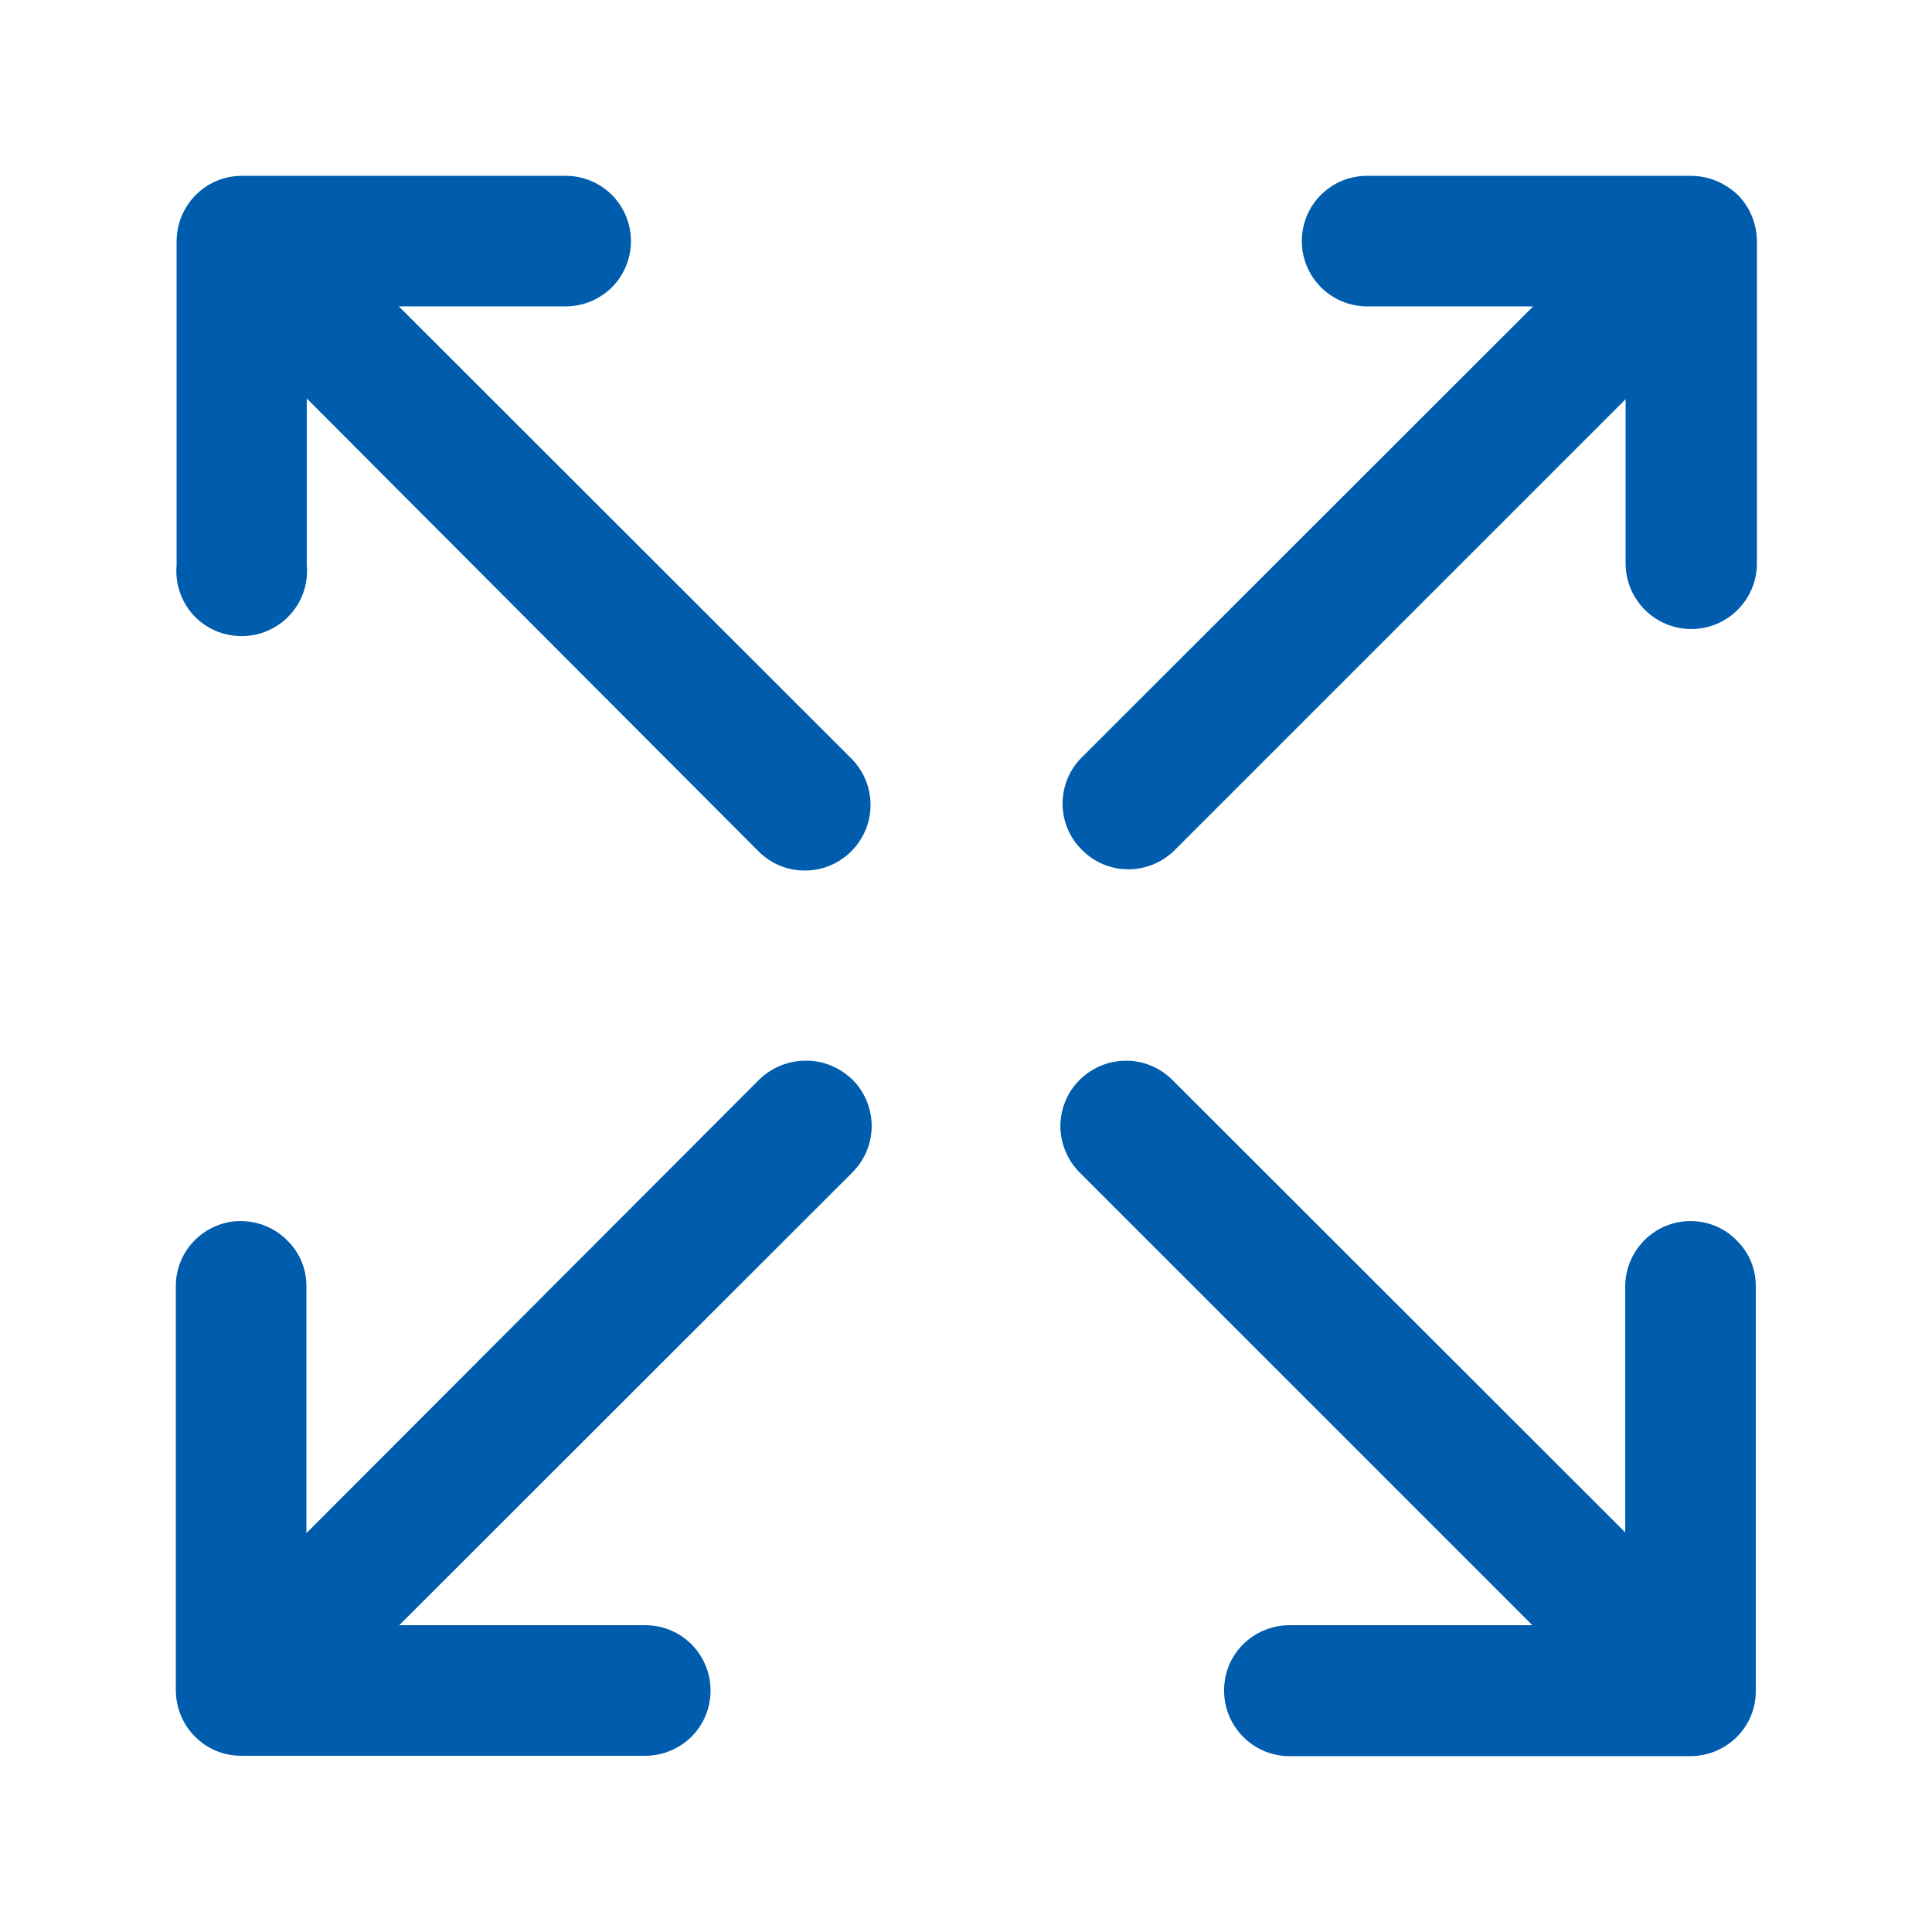 <svg xml:space="preserve" style="enable-background:new 0 0 512 512;" viewBox="0 0 512 512" y="0px" x="0px" xmlns:xlink="http://www.w3.org/1999/xlink" xmlns="http://www.w3.org/2000/svg" id="svg10654" version="1.1">
<style type="text/css">
	.st0{fill:#005DAD;}
</style>
<g>
	<path d="M448.4,323.6c-0.8,0-1.6,0-2.3,0.1c-8.9,1-15.5,8.6-15.4,17.5l0,64.9L310.9,286.4c-3.3-3.4-7.8-5.3-12.4-5.3h0
		c0,0-0.1,0-0.1,0c-4.6,0-8.9,1.8-12.2,5c-3.3,3.2-5.1,7.6-5.2,12.2c0,4.7,1.9,9.3,5.3,12.6l119.8,119.8h-64.8
		c-4.5,0.1-8.9,2-12.1,5.3c-3.2,3.3-4.9,7.7-4.8,12.4c0.2,9.3,7.7,16.8,17,17l106.5,0c4.6,0,9-1.8,12.3-5c3.3-3.3,5.1-7.6,5.1-12.2
		V341.3c0.1-4.7-1.6-9.1-4.9-12.4C457.3,325.6,453,323.7,448.4,323.6z" class="st0"></path>
	<path d="M62.5,168.5c9.5,0.9,18-6.2,18.8-15.7c0.1-1,0.1-2.1,0-3.1l0-0.4v-43.7L201,225.6c3.3,3.3,7.6,5.1,12.3,5.1
		c4.6,0,9-1.8,12.3-5.1c6.8-6.8,6.8-17.8,0-24.6L105.7,81.2h43.7c4.7,0.1,9.1-1.6,12.5-4.8c3.3-3.2,5.2-7.5,5.3-12.1
		c0.1-4.6-1.6-9-4.8-12.4c-3.2-3.3-7.5-5.2-12.1-5.3c-0.3,0-0.5,0-0.7,0l-85.5,0c-9.6,0-17.3,7.8-17.3,17.4v85.6l0,0.2
		c-0.4,4.6,1,9.1,4,12.7C53.7,165.9,57.8,168.1,62.5,168.5z" class="st0"></path>
	<path d="M213.1,281.1L213.1,281.1c-4.6,0.1-8.9,2-12.1,5.2l-119.8,120v-65c0.1-4.7-1.6-9.1-4.9-12.4
		c-3.2-3.3-7.5-5.2-12.2-5.3c-0.8,0-1.5,0-2.3,0.1c-8.8,1.1-15.4,8.6-15.2,17.5l0,106.7c0,9.6,7.7,17.4,17.3,17.4h106.6
		c4.7,0.1,9.1-1.6,12.5-4.8c3.3-3.2,5.2-7.5,5.3-12.1c0.1-4.6-1.6-9-4.8-12.4c-3.2-3.3-7.5-5.2-12.1-5.3c-0.3,0-0.5,0-0.7,0l-0.1,0
		h-64.8L225.6,311c3.4-3.3,5.3-7.6,5.4-12.2c0.1-4.6-1.6-9-4.8-12.4C222.7,282.9,218,280.9,213.1,281.1z" class="st0"></path>
	<path d="M448.1,46.6l-85.4,0c-4.7-0.1-9,1.6-12.4,4.8c-3.3,3.2-5.2,7.5-5.3,12.1c-0.2,9.6,7.4,17.5,17,17.7
		c0.3,0,0.5,0,0.7,0l33.9,0h9.7L286.4,201c-6.6,6.9-6.4,17.9,0.6,24.5c6.7,6.5,17.3,6.5,24.1,0l119.7-119.7v43.5
		c0,9.6,7.8,17.4,17.4,17.4c9.6,0,17.4-7.8,17.4-17.4V64c0-4.6-1.8-9-5-12.3C457.1,48.4,452.7,46.6,448.1,46.6z" class="st0"></path>
</g>
</svg>
